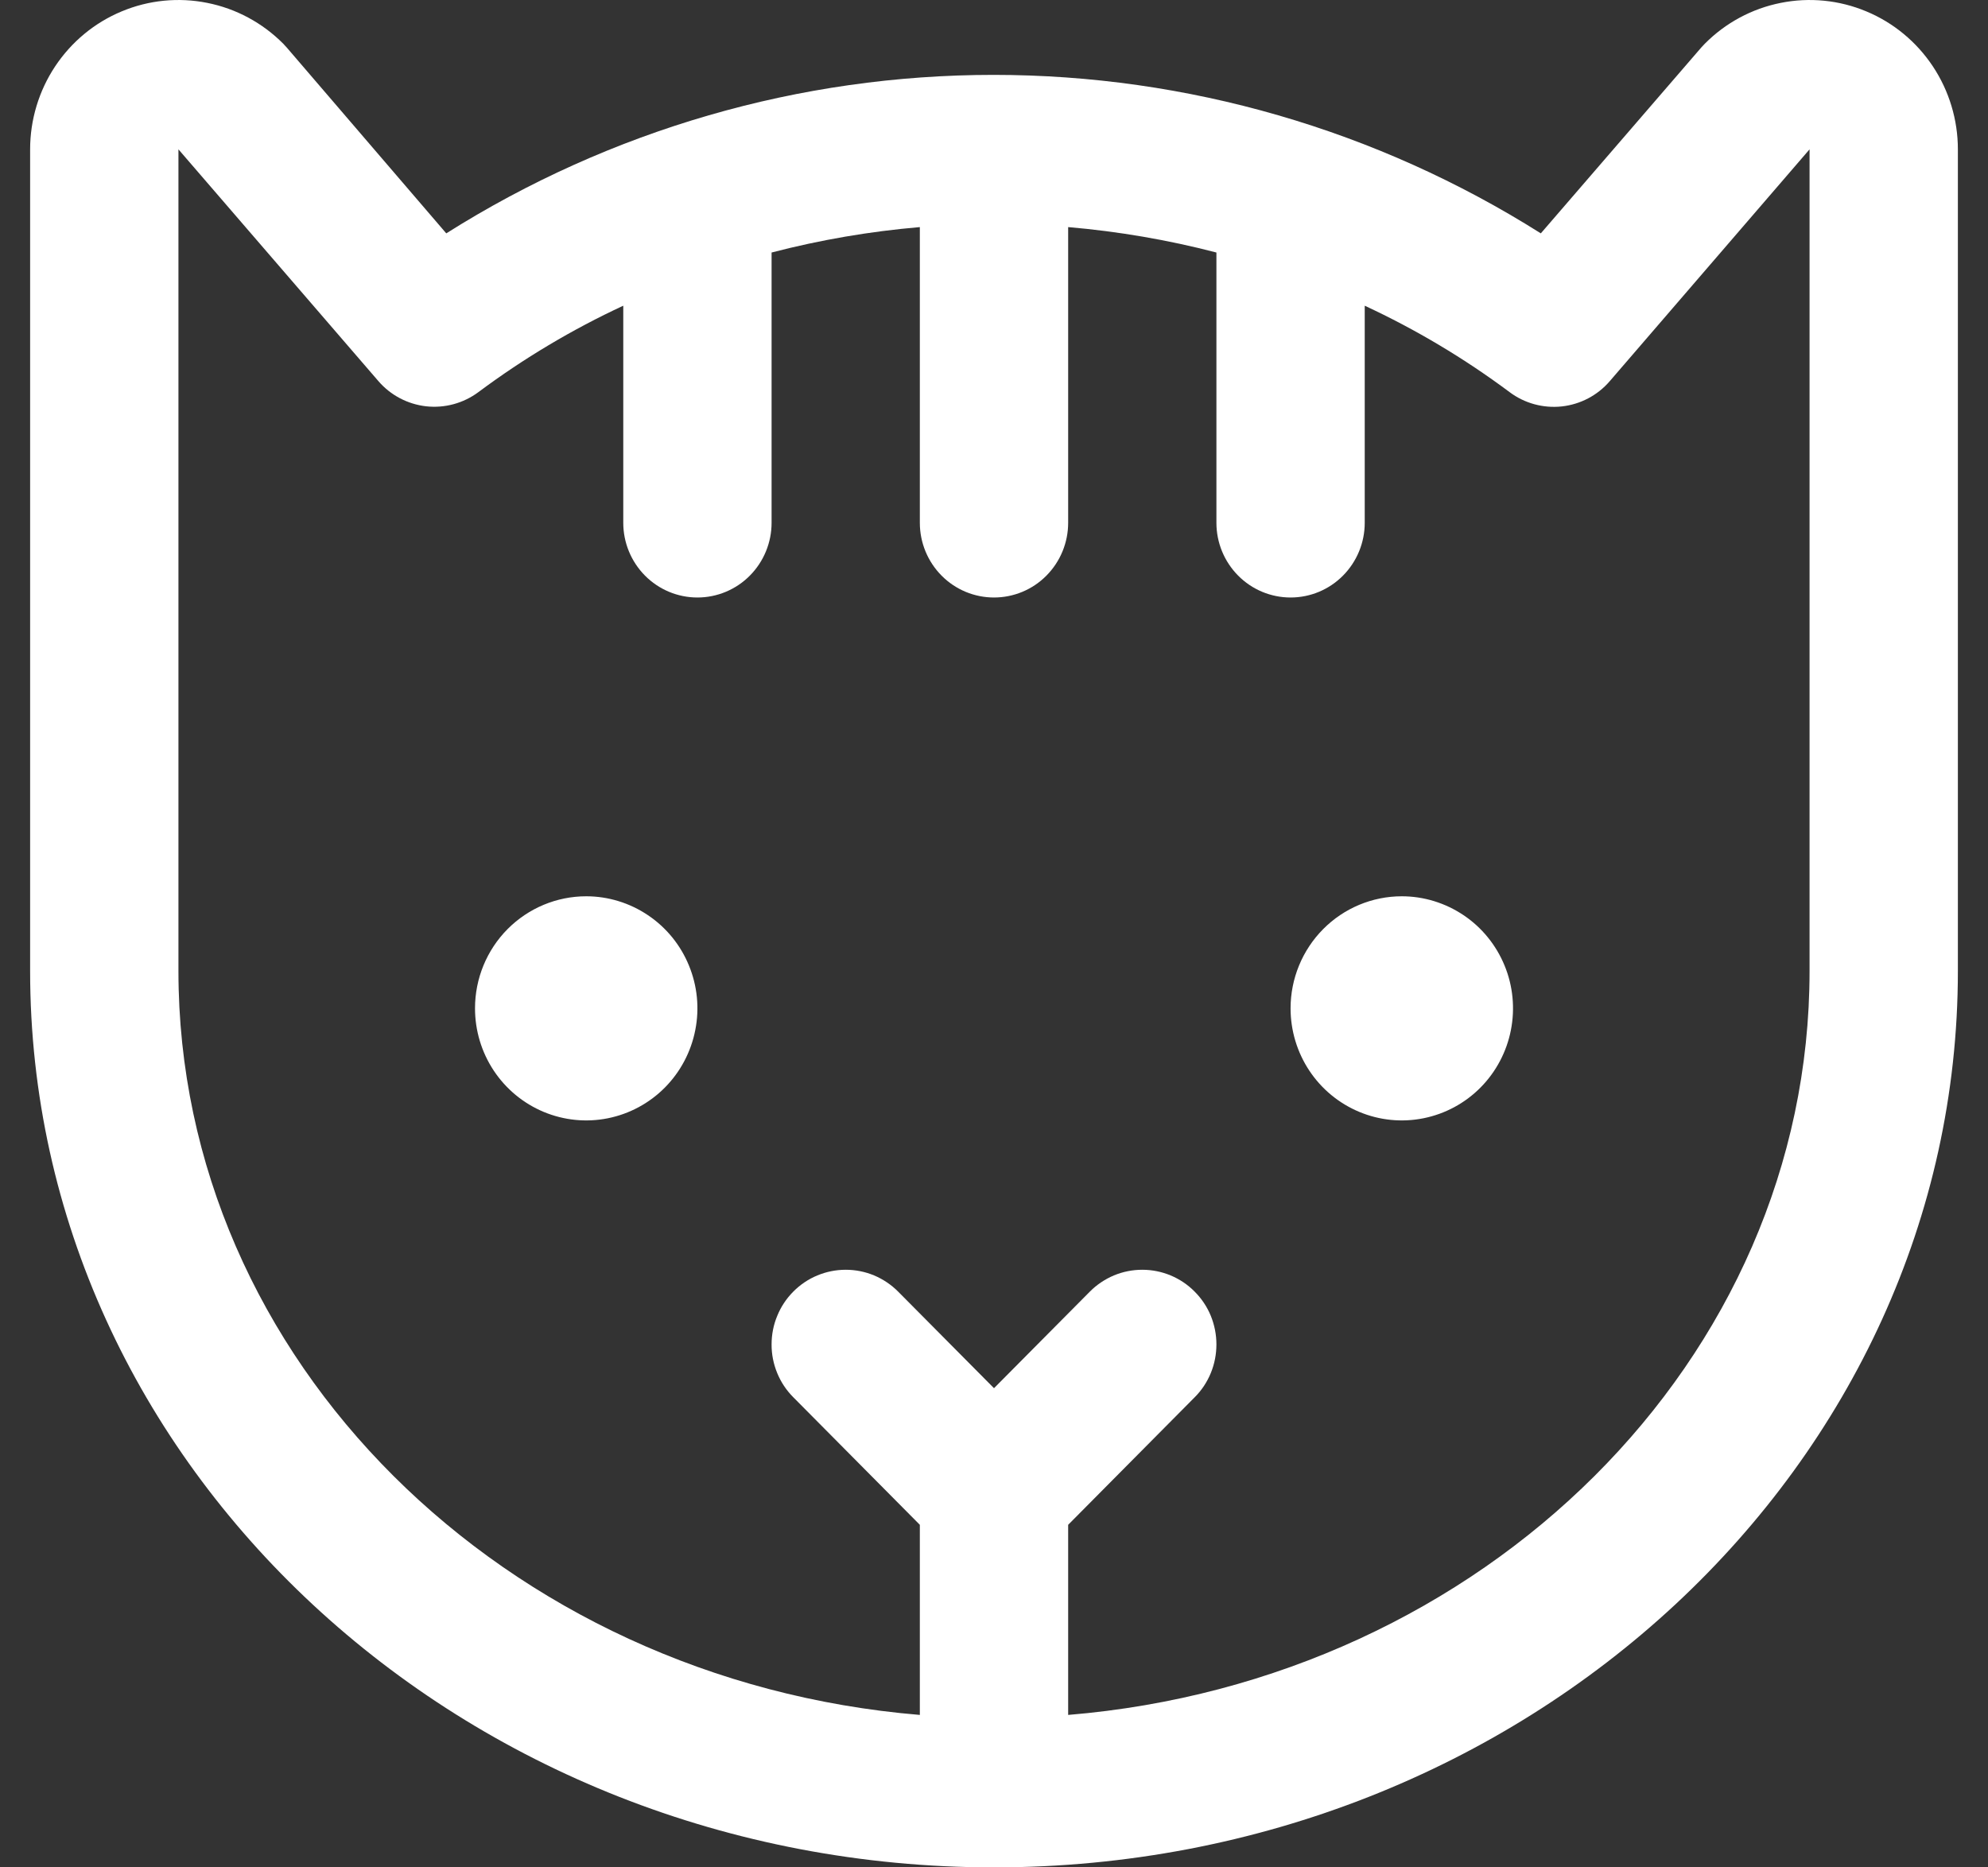 <svg width="33" height="31" viewBox="0 0 33 31" fill="none" xmlns="http://www.w3.org/2000/svg">
<rect x="0" y="0" width="33" height="31" fill="#333333" stroke="none"/>
<path id="Vector" d="M21.423 16.739C21.423 17.107 21.531 17.467 21.734 17.773C21.937 18.079 22.225 18.317 22.563 18.458C22.9 18.599 23.271 18.636 23.629 18.564C23.988 18.492 24.317 18.315 24.575 18.055C24.833 17.795 25.009 17.463 25.08 17.102C25.151 16.741 25.115 16.367 24.975 16.028C24.835 15.688 24.599 15.397 24.295 15.193C23.991 14.989 23.634 14.879 23.269 14.879C22.78 14.879 22.31 15.075 21.964 15.424C21.618 15.773 21.423 16.246 21.423 16.739ZM9.731 14.879C10.096 14.879 10.453 14.989 10.756 15.193C11.06 15.397 11.297 15.688 11.436 16.028C11.576 16.367 11.613 16.741 11.541 17.102C11.47 17.463 11.294 17.795 11.036 18.055C10.778 18.315 10.449 18.492 10.091 18.564C9.733 18.636 9.362 18.599 9.024 18.458C8.687 18.317 8.399 18.079 8.196 17.773C7.993 17.467 7.885 17.107 7.885 16.739C7.885 16.246 8.079 15.773 8.425 15.424C8.772 15.075 9.241 14.879 9.731 14.879ZM0.5 2.479V16.119C0.5 24.324 7.677 31 16.5 31C25.323 31 32.5 24.324 32.5 16.119V2.479C32.5 1.989 32.355 1.509 32.085 1.102C31.814 0.694 31.43 0.376 30.98 0.189C30.531 0.001 30.036 -0.048 29.559 0.048C29.081 0.143 28.643 0.379 28.299 0.726C28.277 0.748 28.259 0.768 28.24 0.789L25.577 3.874C22.854 2.155 19.706 1.243 16.492 1.243C13.279 1.243 10.131 2.155 7.408 3.874L4.76 0.789C4.742 0.768 4.723 0.748 4.702 0.726C4.357 0.379 3.919 0.143 3.441 0.048C2.964 -0.048 2.469 0.001 2.02 0.189C1.57 0.376 1.186 0.694 0.915 1.102C0.645 1.509 0.5 1.989 0.5 2.479ZM2.962 2.479L6.278 6.323C6.481 6.56 6.765 6.71 7.074 6.745C7.382 6.779 7.692 6.695 7.942 6.509C8.692 5.95 9.498 5.469 10.346 5.075V8.679C10.346 9.008 10.476 9.323 10.707 9.556C10.938 9.789 11.251 9.919 11.577 9.919C11.903 9.919 12.216 9.789 12.447 9.556C12.678 9.323 12.808 9.008 12.808 8.679V4.192C13.615 3.982 14.438 3.841 15.269 3.77V8.679C15.269 9.008 15.399 9.323 15.63 9.556C15.861 9.789 16.174 9.919 16.5 9.919C16.826 9.919 17.14 9.789 17.37 9.556C17.601 9.323 17.731 9.008 17.731 8.679V3.77C18.561 3.841 19.385 3.982 20.192 4.192V8.679C20.192 9.008 20.322 9.323 20.553 9.556C20.784 9.789 21.097 9.919 21.423 9.919C21.75 9.919 22.062 9.789 22.293 9.556C22.524 9.323 22.654 9.008 22.654 8.679V5.075C23.502 5.469 24.308 5.95 25.058 6.509C25.307 6.696 25.617 6.78 25.925 6.747C26.234 6.713 26.518 6.564 26.721 6.328L30.038 2.479V16.119C30.038 22.577 24.622 27.9 17.731 28.469V25.313L19.832 23.195C19.947 23.08 20.037 22.944 20.099 22.793C20.161 22.642 20.192 22.481 20.192 22.318C20.192 22.155 20.16 21.994 20.099 21.844C20.037 21.693 19.946 21.557 19.831 21.442C19.601 21.209 19.288 21.079 18.961 21.079C18.799 21.079 18.639 21.111 18.49 21.173C18.341 21.236 18.205 21.327 18.091 21.442L16.5 23.045L14.909 21.442C14.795 21.327 14.659 21.236 14.51 21.173C14.361 21.111 14.201 21.079 14.039 21.079C13.877 21.079 13.717 21.111 13.568 21.173C13.418 21.235 13.283 21.326 13.168 21.442C13.054 21.557 12.963 21.693 12.902 21.844C12.839 21.994 12.808 22.155 12.808 22.318C12.807 22.481 12.839 22.642 12.901 22.793C12.963 22.944 13.053 23.08 13.168 23.195L15.269 25.313V28.469C8.378 27.897 2.962 22.578 2.962 16.119V2.479Z" fill="white"/>
</svg>
